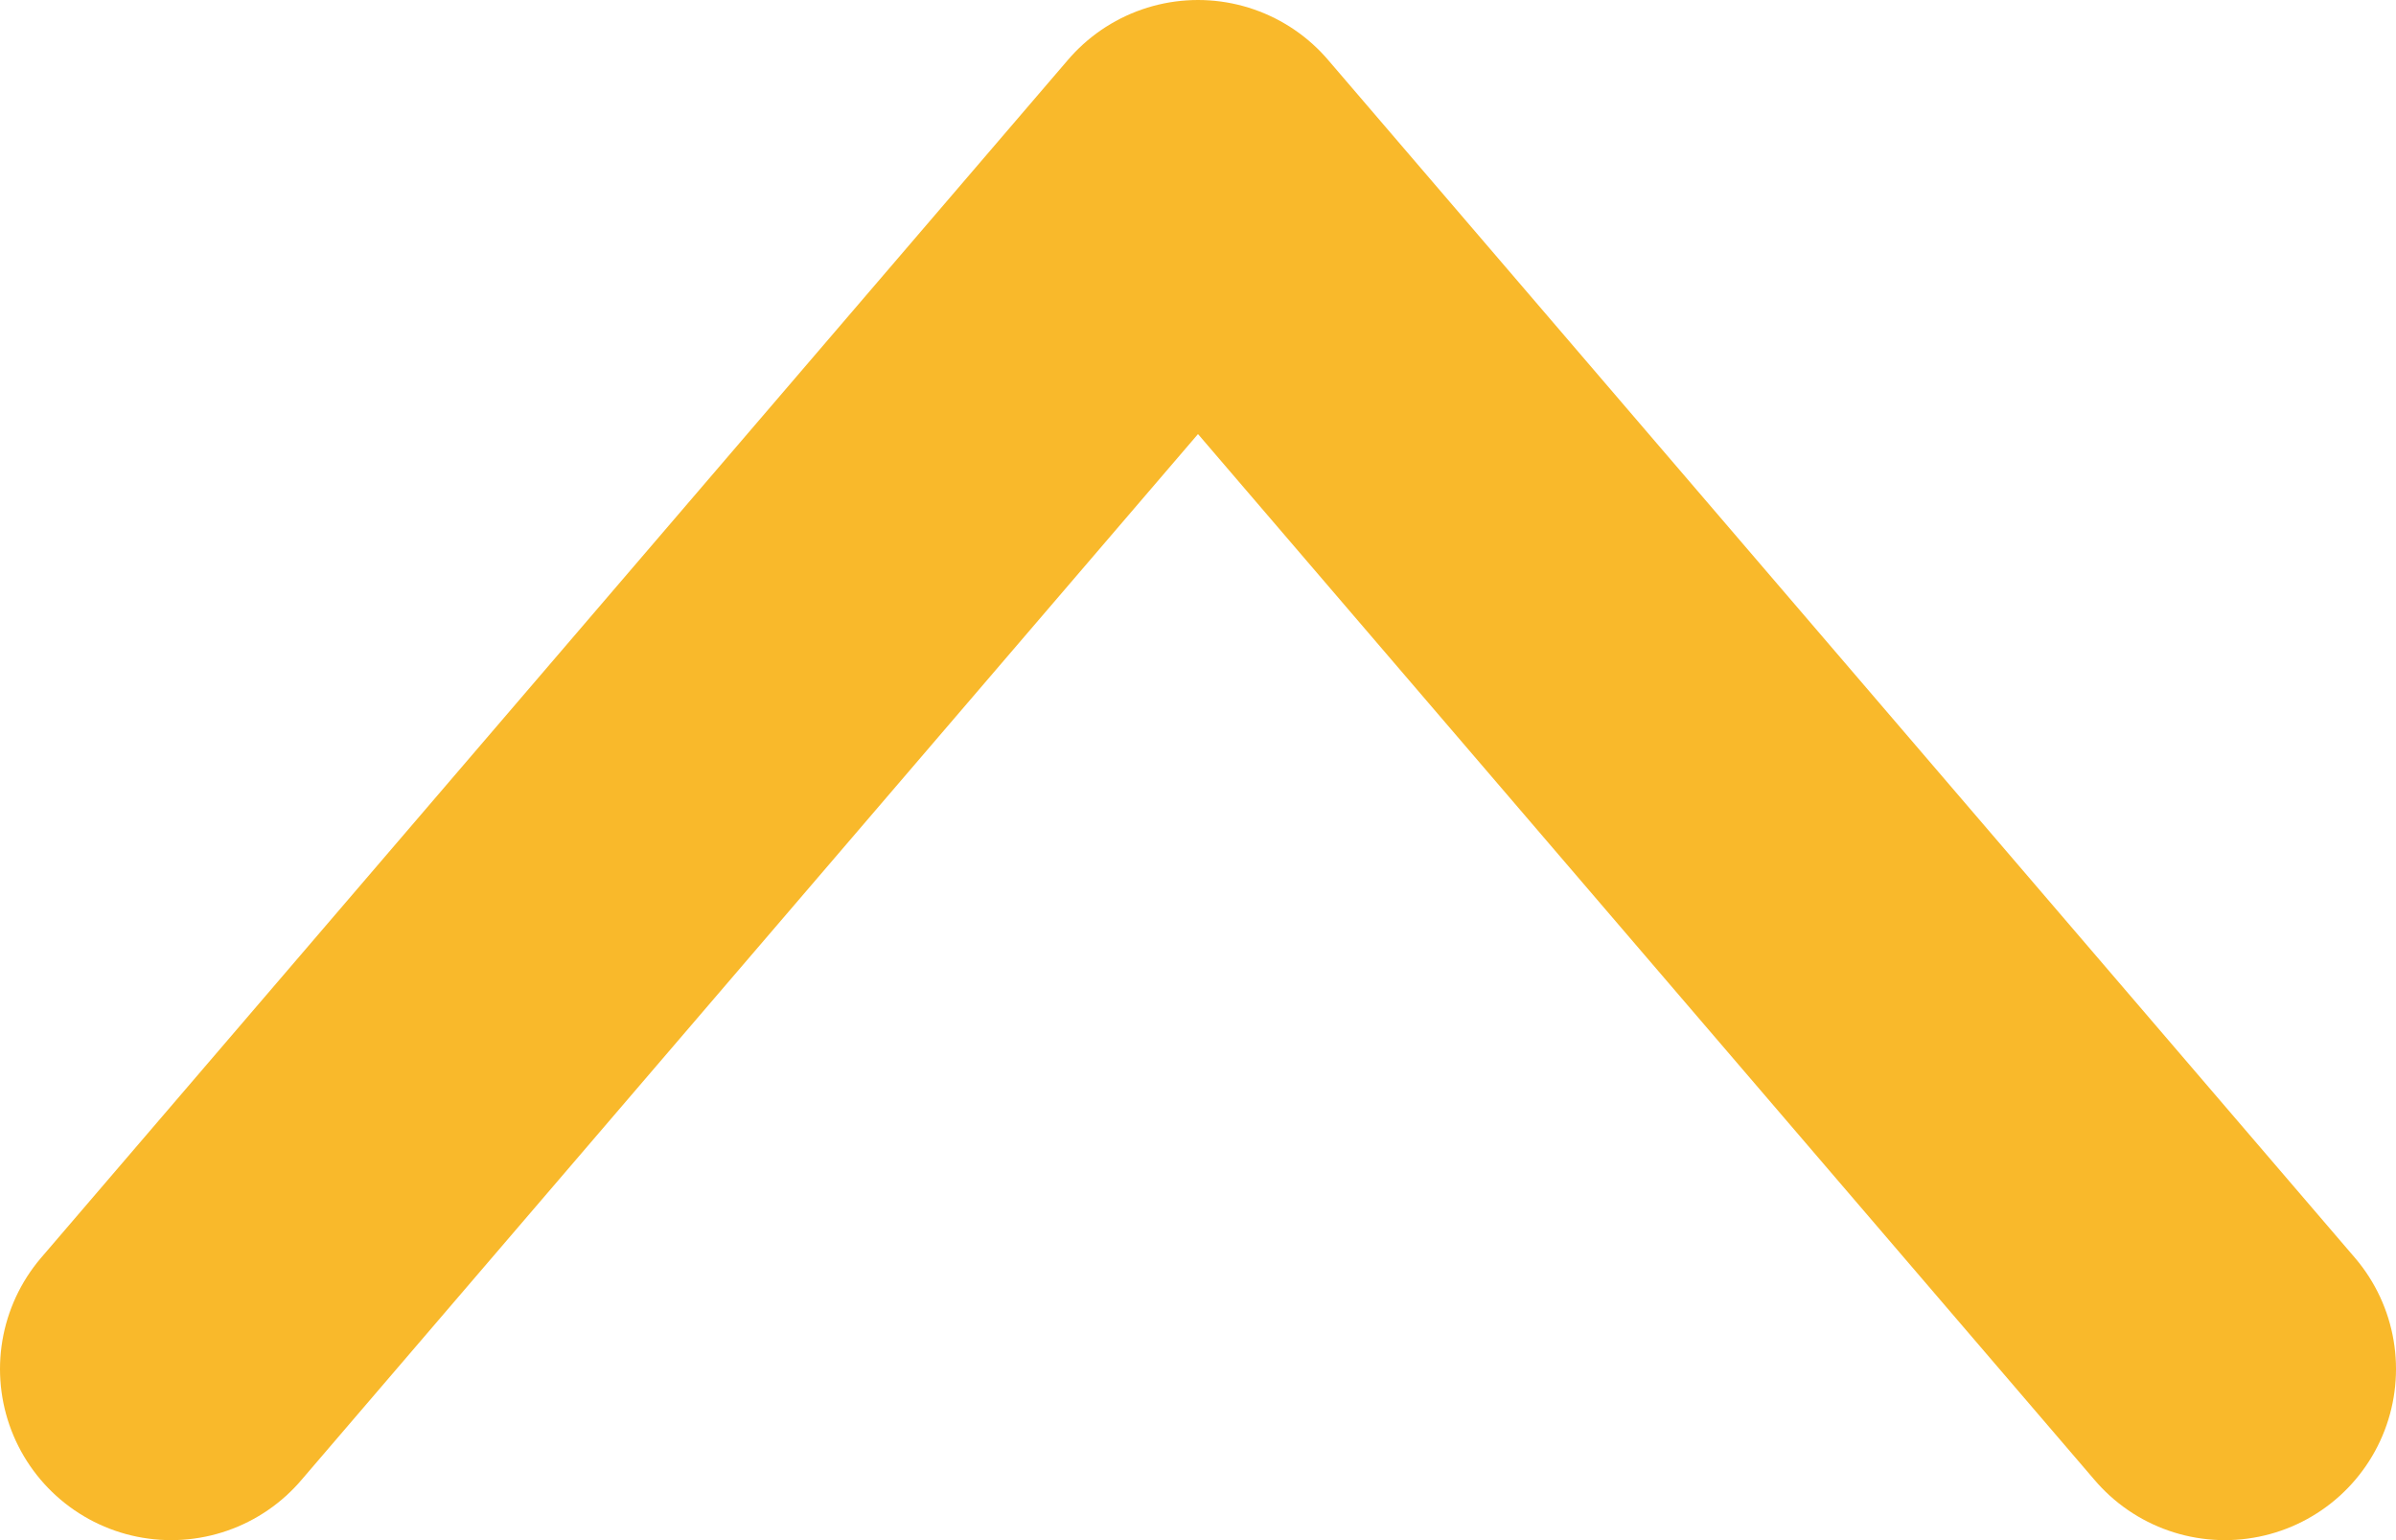 <svg width="14" height="9" viewBox="0 0 14 9" fill="none" xmlns="http://www.w3.org/2000/svg">
<path d="M1 8L7 1L13 8" stroke="#F9B92B" stroke-width="2" stroke-linecap="round" stroke-linejoin="round"/>
</svg>
